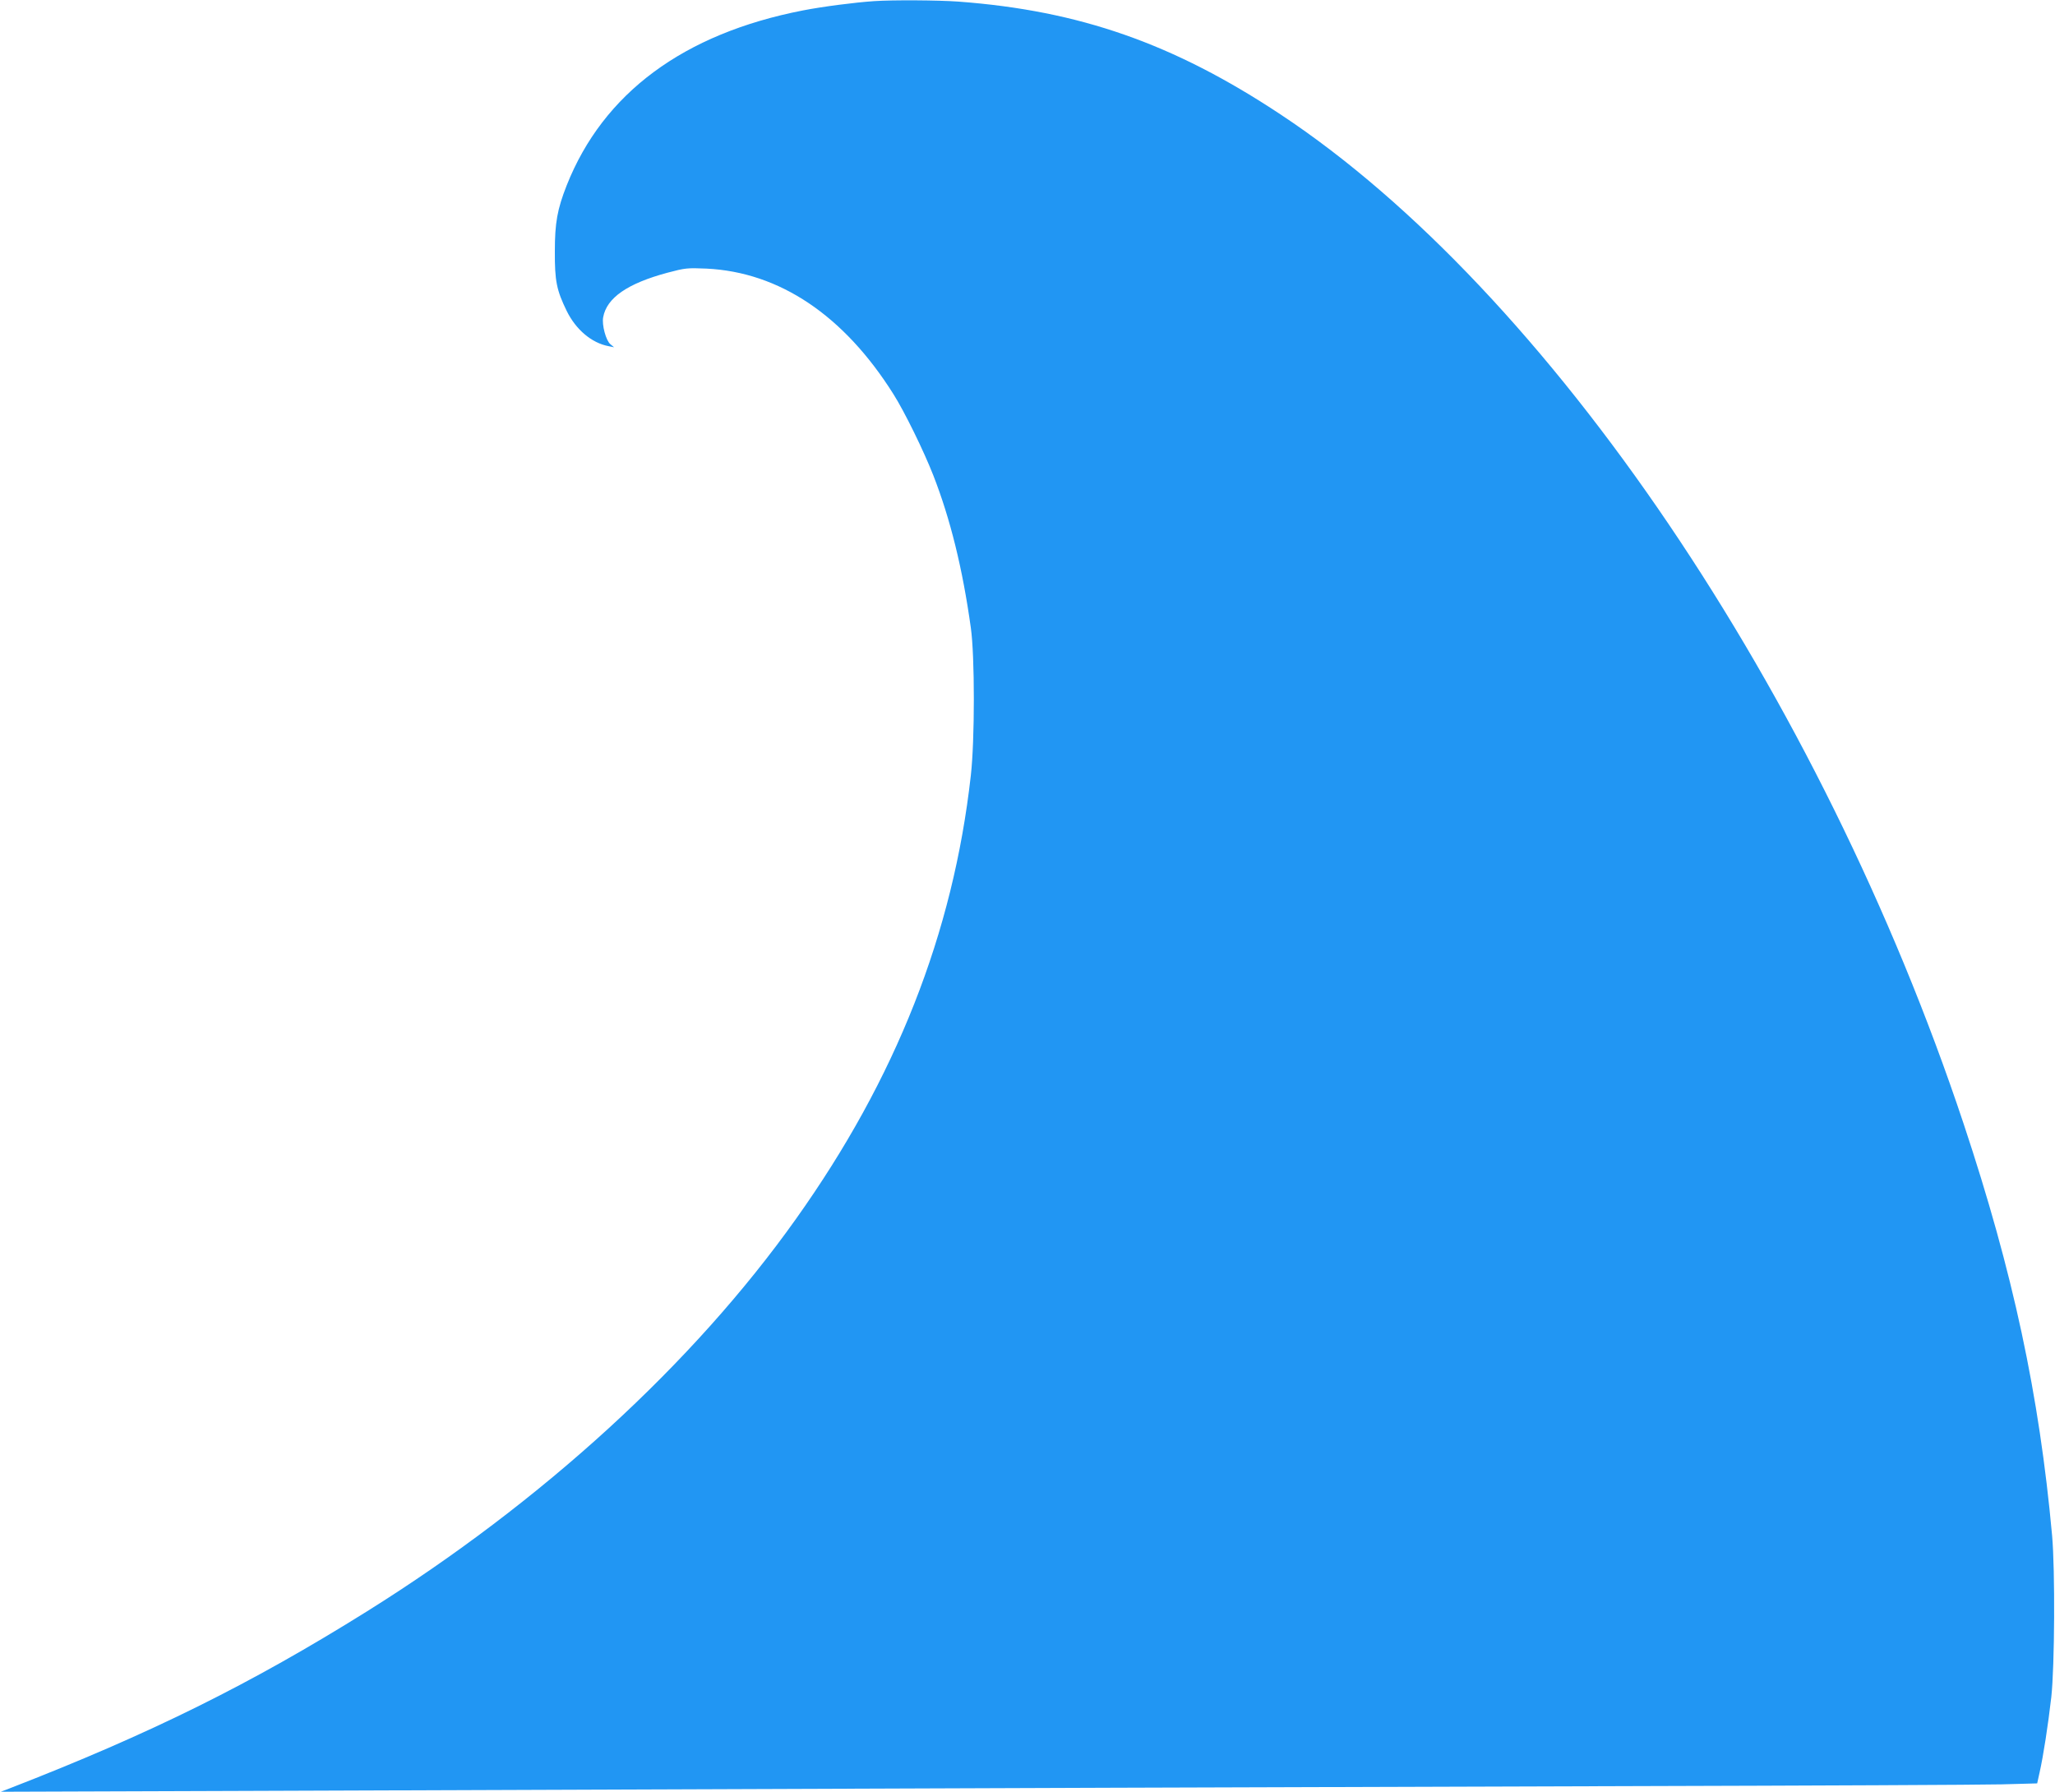 <?xml version="1.0" standalone="no"?>
<!DOCTYPE svg PUBLIC "-//W3C//DTD SVG 20010904//EN"
 "http://www.w3.org/TR/2001/REC-SVG-20010904/DTD/svg10.dtd">
<svg version="1.0" xmlns="http://www.w3.org/2000/svg"
 width="1280pt" height="1116pt" viewBox="0 0 1280 1116"
 preserveAspectRatio="xMidYMid meet">
<g transform="translate(0,1116) scale(0.1,-0.1)"
fill="#2196f3" stroke="none">
<path d="M5445 11153 c-120 -8 -321 -34 -444 -58 -744 -145 -1243 -515 -1471
-1089 -59 -150 -74 -234 -74 -411 -1 -185 11 -243 74 -372 57 -116 155 -199
260 -219 l35 -7 -23 19 c-28 23 -54 121 -45 168 22 121 151 210 399 277 113
30 125 31 244 26 455 -22 856 -291 1165 -782 70 -111 188 -352 248 -505 107
-274 183 -583 234 -950 25 -176 25 -700 0 -920 -110 -983 -466 -1887 -1089
-2762 -640 -901 -1581 -1762 -2673 -2445 -725 -453 -1349 -762 -2225 -1102
l-55 -21 1465 5 c4858 18 6793 25 8670 30 1158 3 2205 8 2327 11 l222 6 15 68
c23 101 53 296 73 470 21 193 24 791 5 1005 -80 878 -243 1639 -551 2565 -891
2677 -2589 5186 -4256 6288 -666 441 -1252 646 -2005 702 -125 9 -407 11 -525
3z"/>
</g>
</svg>

